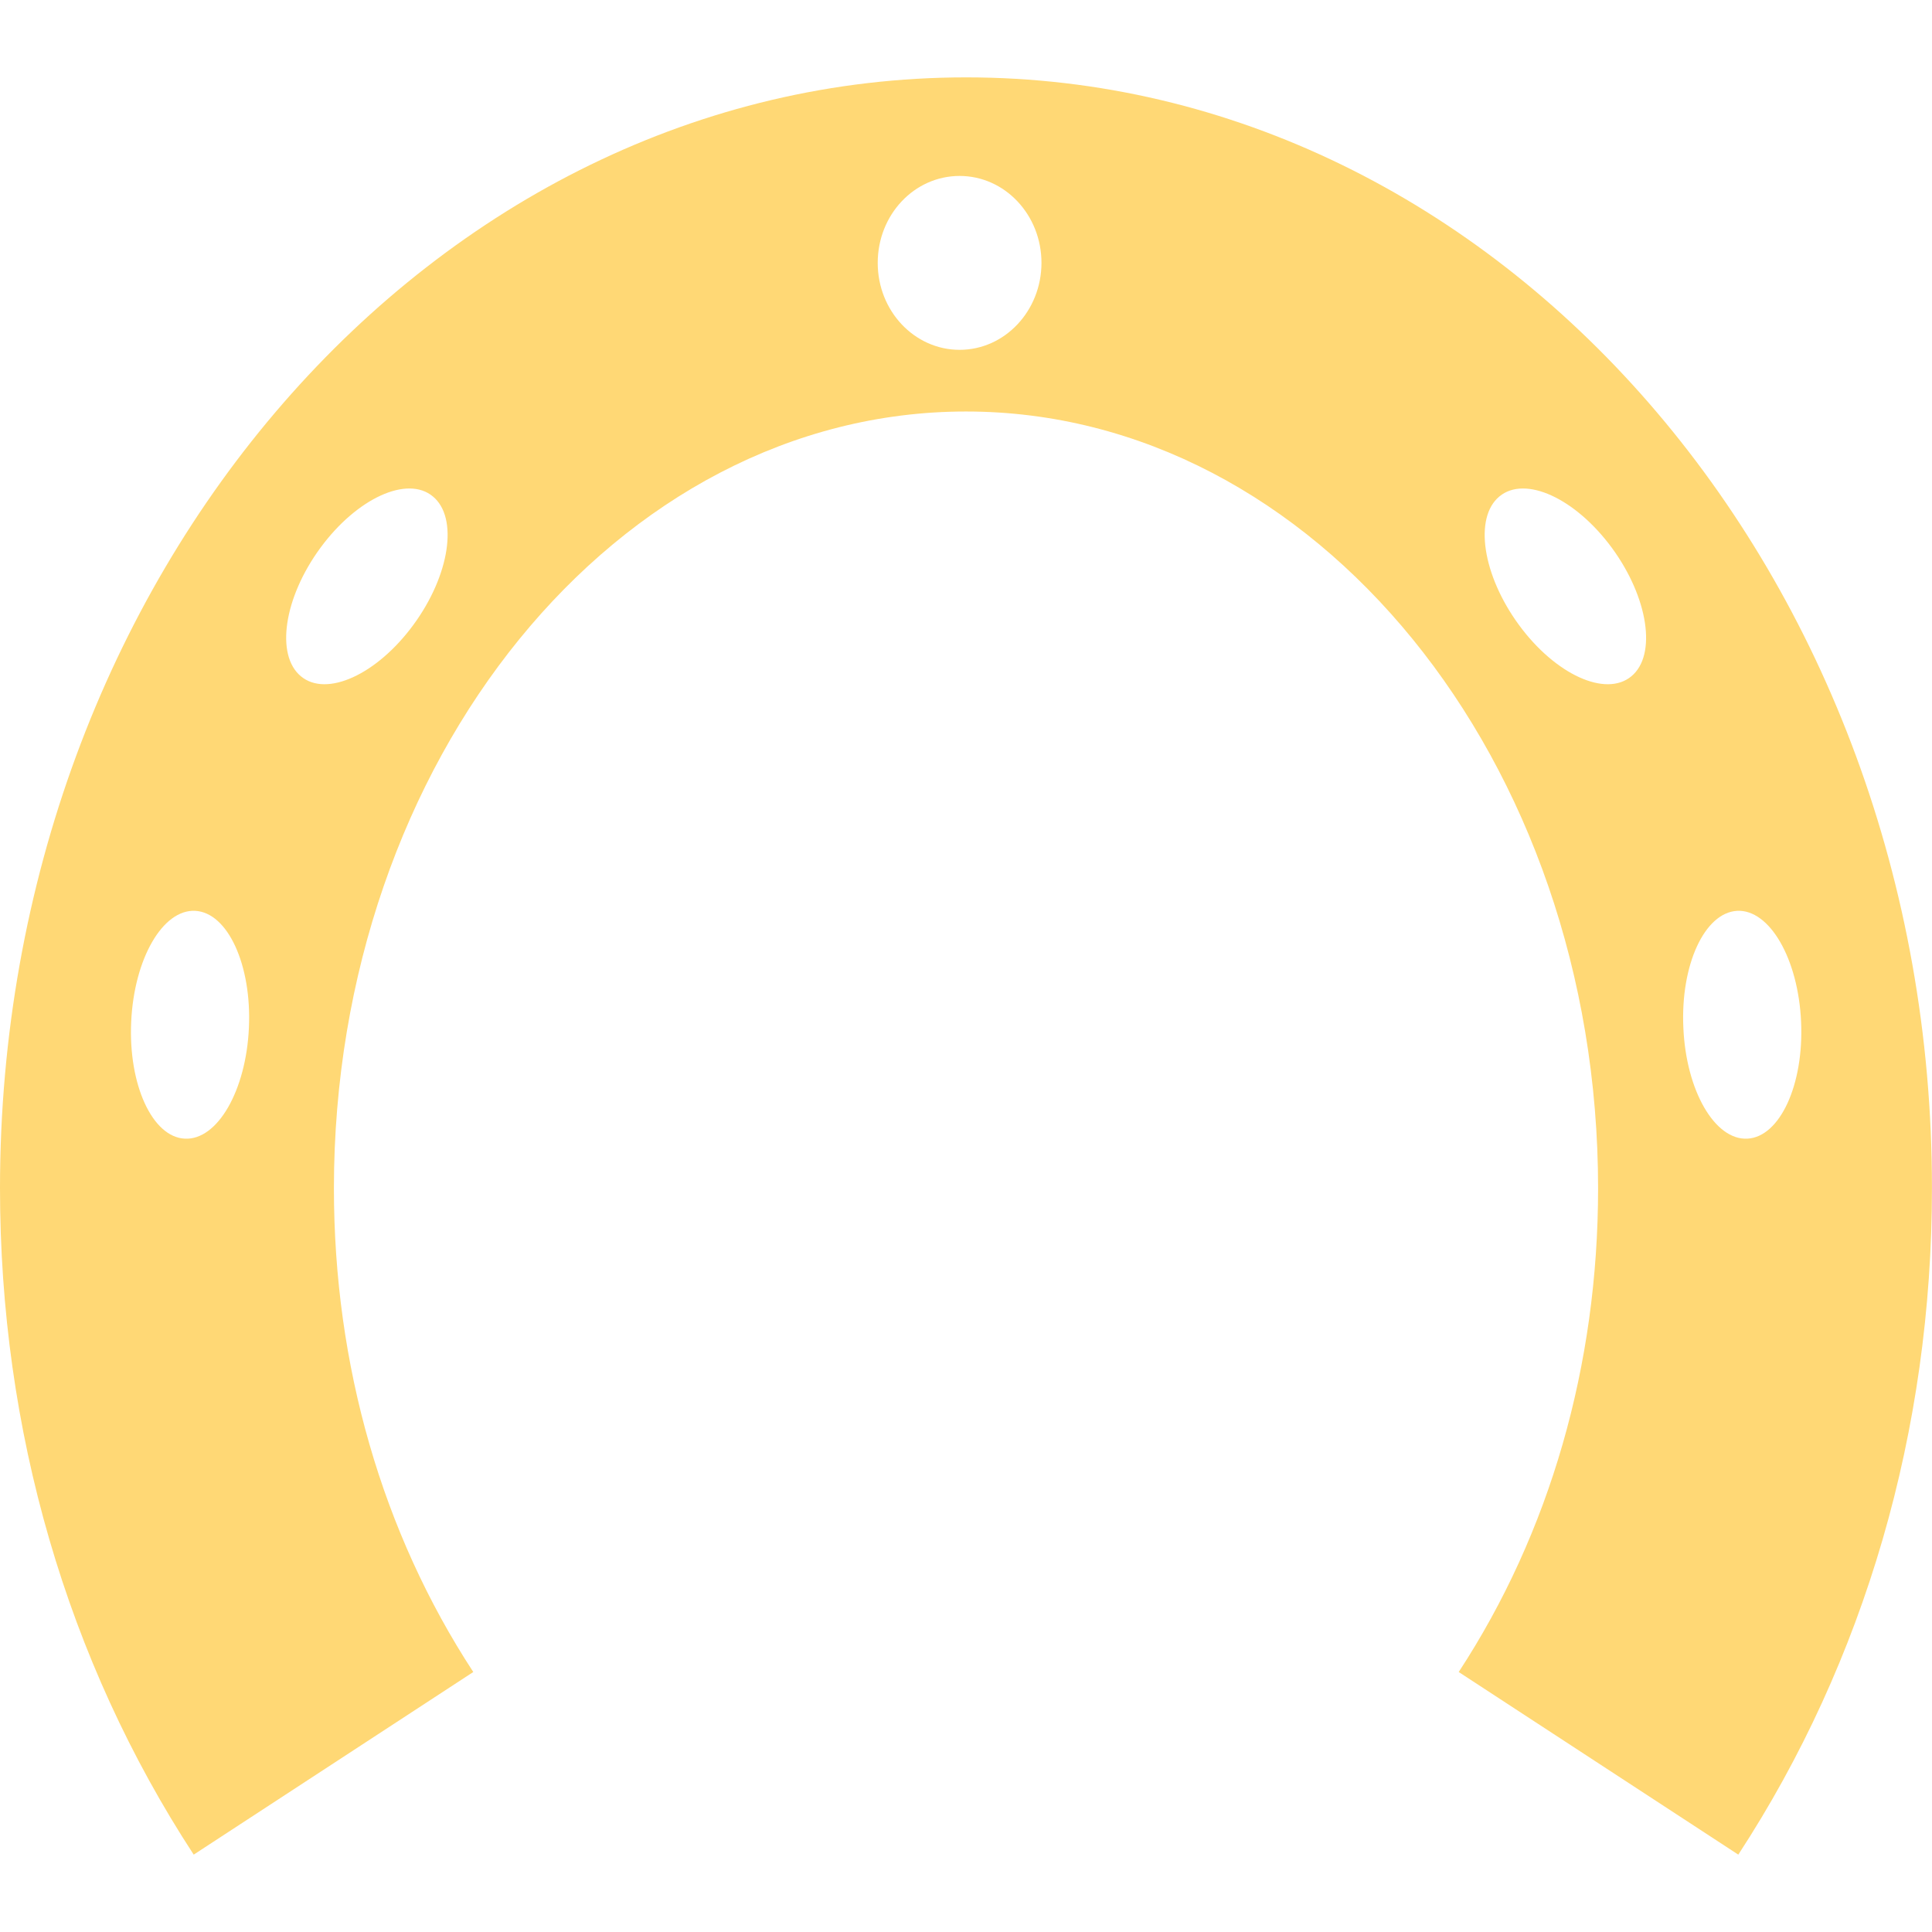 <?xml version="1.0"?>
<svg xmlns="http://www.w3.org/2000/svg" xmlns:xlink="http://www.w3.org/1999/xlink" version="1.1" id="Capa_1" x="0px" y="0px" width="512px" height="512px" viewBox="0 0 34.71 34.71" style="enable-background:new 0 0 34.71 34.71;" xml:space="preserve"><g><g>
	<path d="M17.357,1.39C7.787,1.39,0,10.341,0,21.345c0,4.349,1.203,8.488,3.48,11.975l5.023-3.281   c-1.639-2.508-2.504-5.514-2.504-8.691c0-7.695,5.094-13.955,11.356-13.955s11.356,6.26,11.356,13.955   c0,3.18-0.865,6.186-2.504,8.691l5.023,3.281c2.276-3.484,3.479-7.626,3.479-11.975C34.714,10.341,26.927,1.39,17.357,1.39z    M3.321,20.457c-0.584-0.027-1.017-0.97-0.964-2.1c0.052-1.131,0.566-2.023,1.15-1.993c0.584,0.03,1.017,0.972,0.965,2.101   C4.421,19.594,3.906,20.487,3.321,20.457z M7.427,11.226c-0.655,0.893-1.562,1.307-2.021,0.924   c-0.461-0.381-0.305-1.415,0.35-2.307C6.412,8.95,7.318,8.536,7.777,8.919C8.238,9.3,8.082,10.334,7.427,11.226z M17.24,6.285   c-0.812,0-1.471-0.699-1.471-1.562c0-0.864,0.656-1.562,1.471-1.562c0.812,0,1.471,0.698,1.471,1.562   C18.71,5.585,18.052,6.285,17.24,6.285z M29.309,12.15c-0.461,0.383-1.367-0.031-2.021-0.924s-0.811-1.926-0.35-2.307   c0.461-0.383,1.364,0.031,2.021,0.924C29.613,10.735,29.77,11.769,29.309,12.15z M31.393,20.457c-0.584,0.03-1.101-0.86-1.15-1.992   c-0.053-1.129,0.381-2.068,0.965-2.101c0.584-0.03,1.1,0.862,1.15,1.993C32.41,19.487,31.977,20.427,31.393,20.457z" data-original="#000000" class="active-path" data-old_color="#000000" fill="#FFD875"/>
</g></g> </svg>
